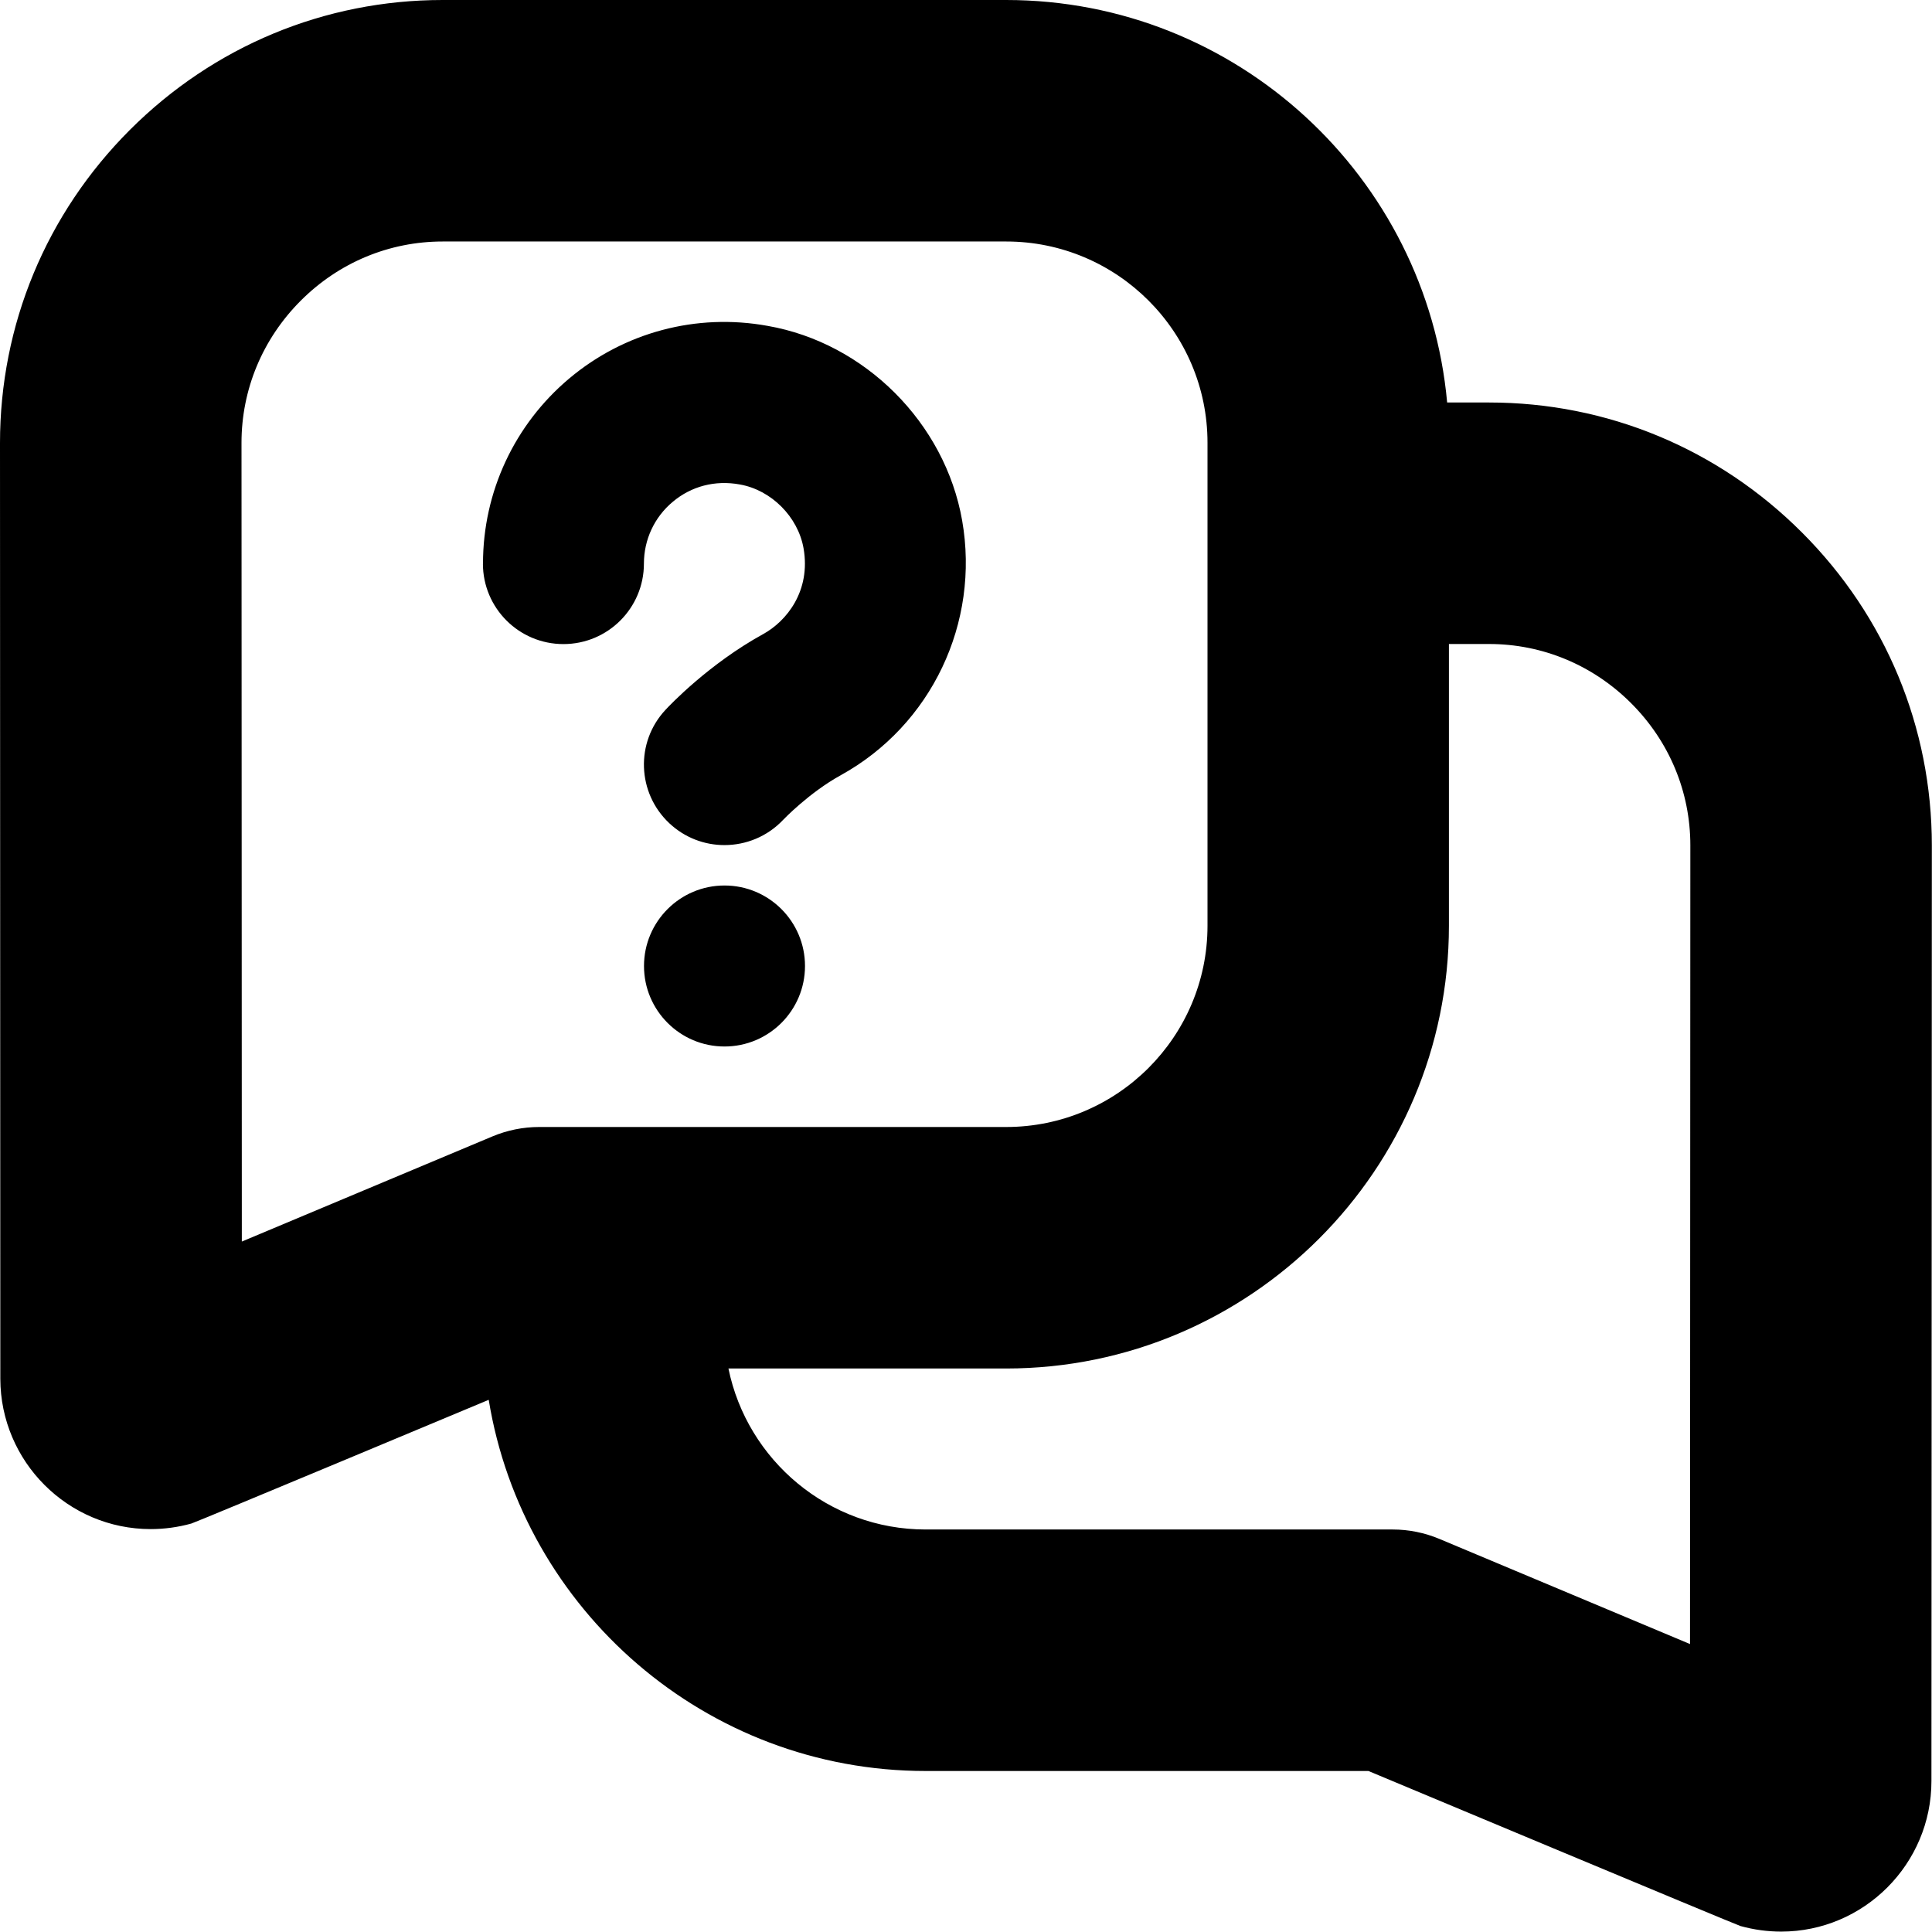 <?xml version="1.0" encoding="UTF-8"?>
<svg xmlns="http://www.w3.org/2000/svg" id="Layer_1" data-name="Layer 1" viewBox="0 0 24 24" width="512" height="512"><path d="m22.385,6.615c-1.041-1.042-2.421-1.615-3.887-1.615h-.521c-.254-2.799-2.613-5-5.478-5h-7c-1.465,0-2.845.573-3.887,1.615C.572,2.656,0,4.037,0,5.503l.004,11.624c.002,1.03.84,1.868,1.868,1.868.169,0,.339-.023.505-.069.061-.017,3.694-1.537,3.694-1.537.426,2.611,2.698,4.611,5.428,4.611h5.5s4.562,1.909,4.622,1.926c.166.046.336.069.505.069,1.029,0,1.867-.84,1.867-1.87l.005-11.622c0-1.466-.572-2.847-1.613-3.888ZM3,5.501c0-.663.261-1.29.735-1.765.474-.475,1.101-.736,1.765-.736h7c1.378,0,2.5,1.121,2.5,2.5v6c0,1.379-1.122,2.5-2.501,2.5h-5.802c-.199,0-.396.04-.58.117l-3.113,1.306-.004-9.922Zm17.994,14.922l-3.113-1.306c-.184-.077-.381-.117-.58-.117h-5.802c-1.207,0-2.217-.86-2.45-2h3.45c3.032,0,5.5-2.468,5.5-5.5v-3.5h.499c.664,0,1.291.262,1.765.736.475.475.735,1.102.735,1.765l-.004,9.922Zm-10.994-8.423c0,.552-.448,1-1,1s-1-.448-1-1,.448-1,1-1,1,.448,1,1Zm-4-5c0-.889.391-1.727,1.072-2.299.681-.572,1.577-.814,2.463-.653,1.209.211,2.204,1.205,2.417,2.417.223,1.272-.382,2.543-1.506,3.164-.396.218-.715.553-.718.556-.197.208-.462.313-.729.313-.246,0-.491-.09-.684-.271-.401-.377-.424-1.007-.048-1.409.053-.058.542-.572,1.213-.941.29-.159.595-.535.502-1.066-.069-.392-.402-.725-.793-.793-.306-.056-.602.022-.832.216-.228.19-.358.47-.358.767,0,.553-.448,1-1,1s-1-.447-1-1Z"/></svg>

